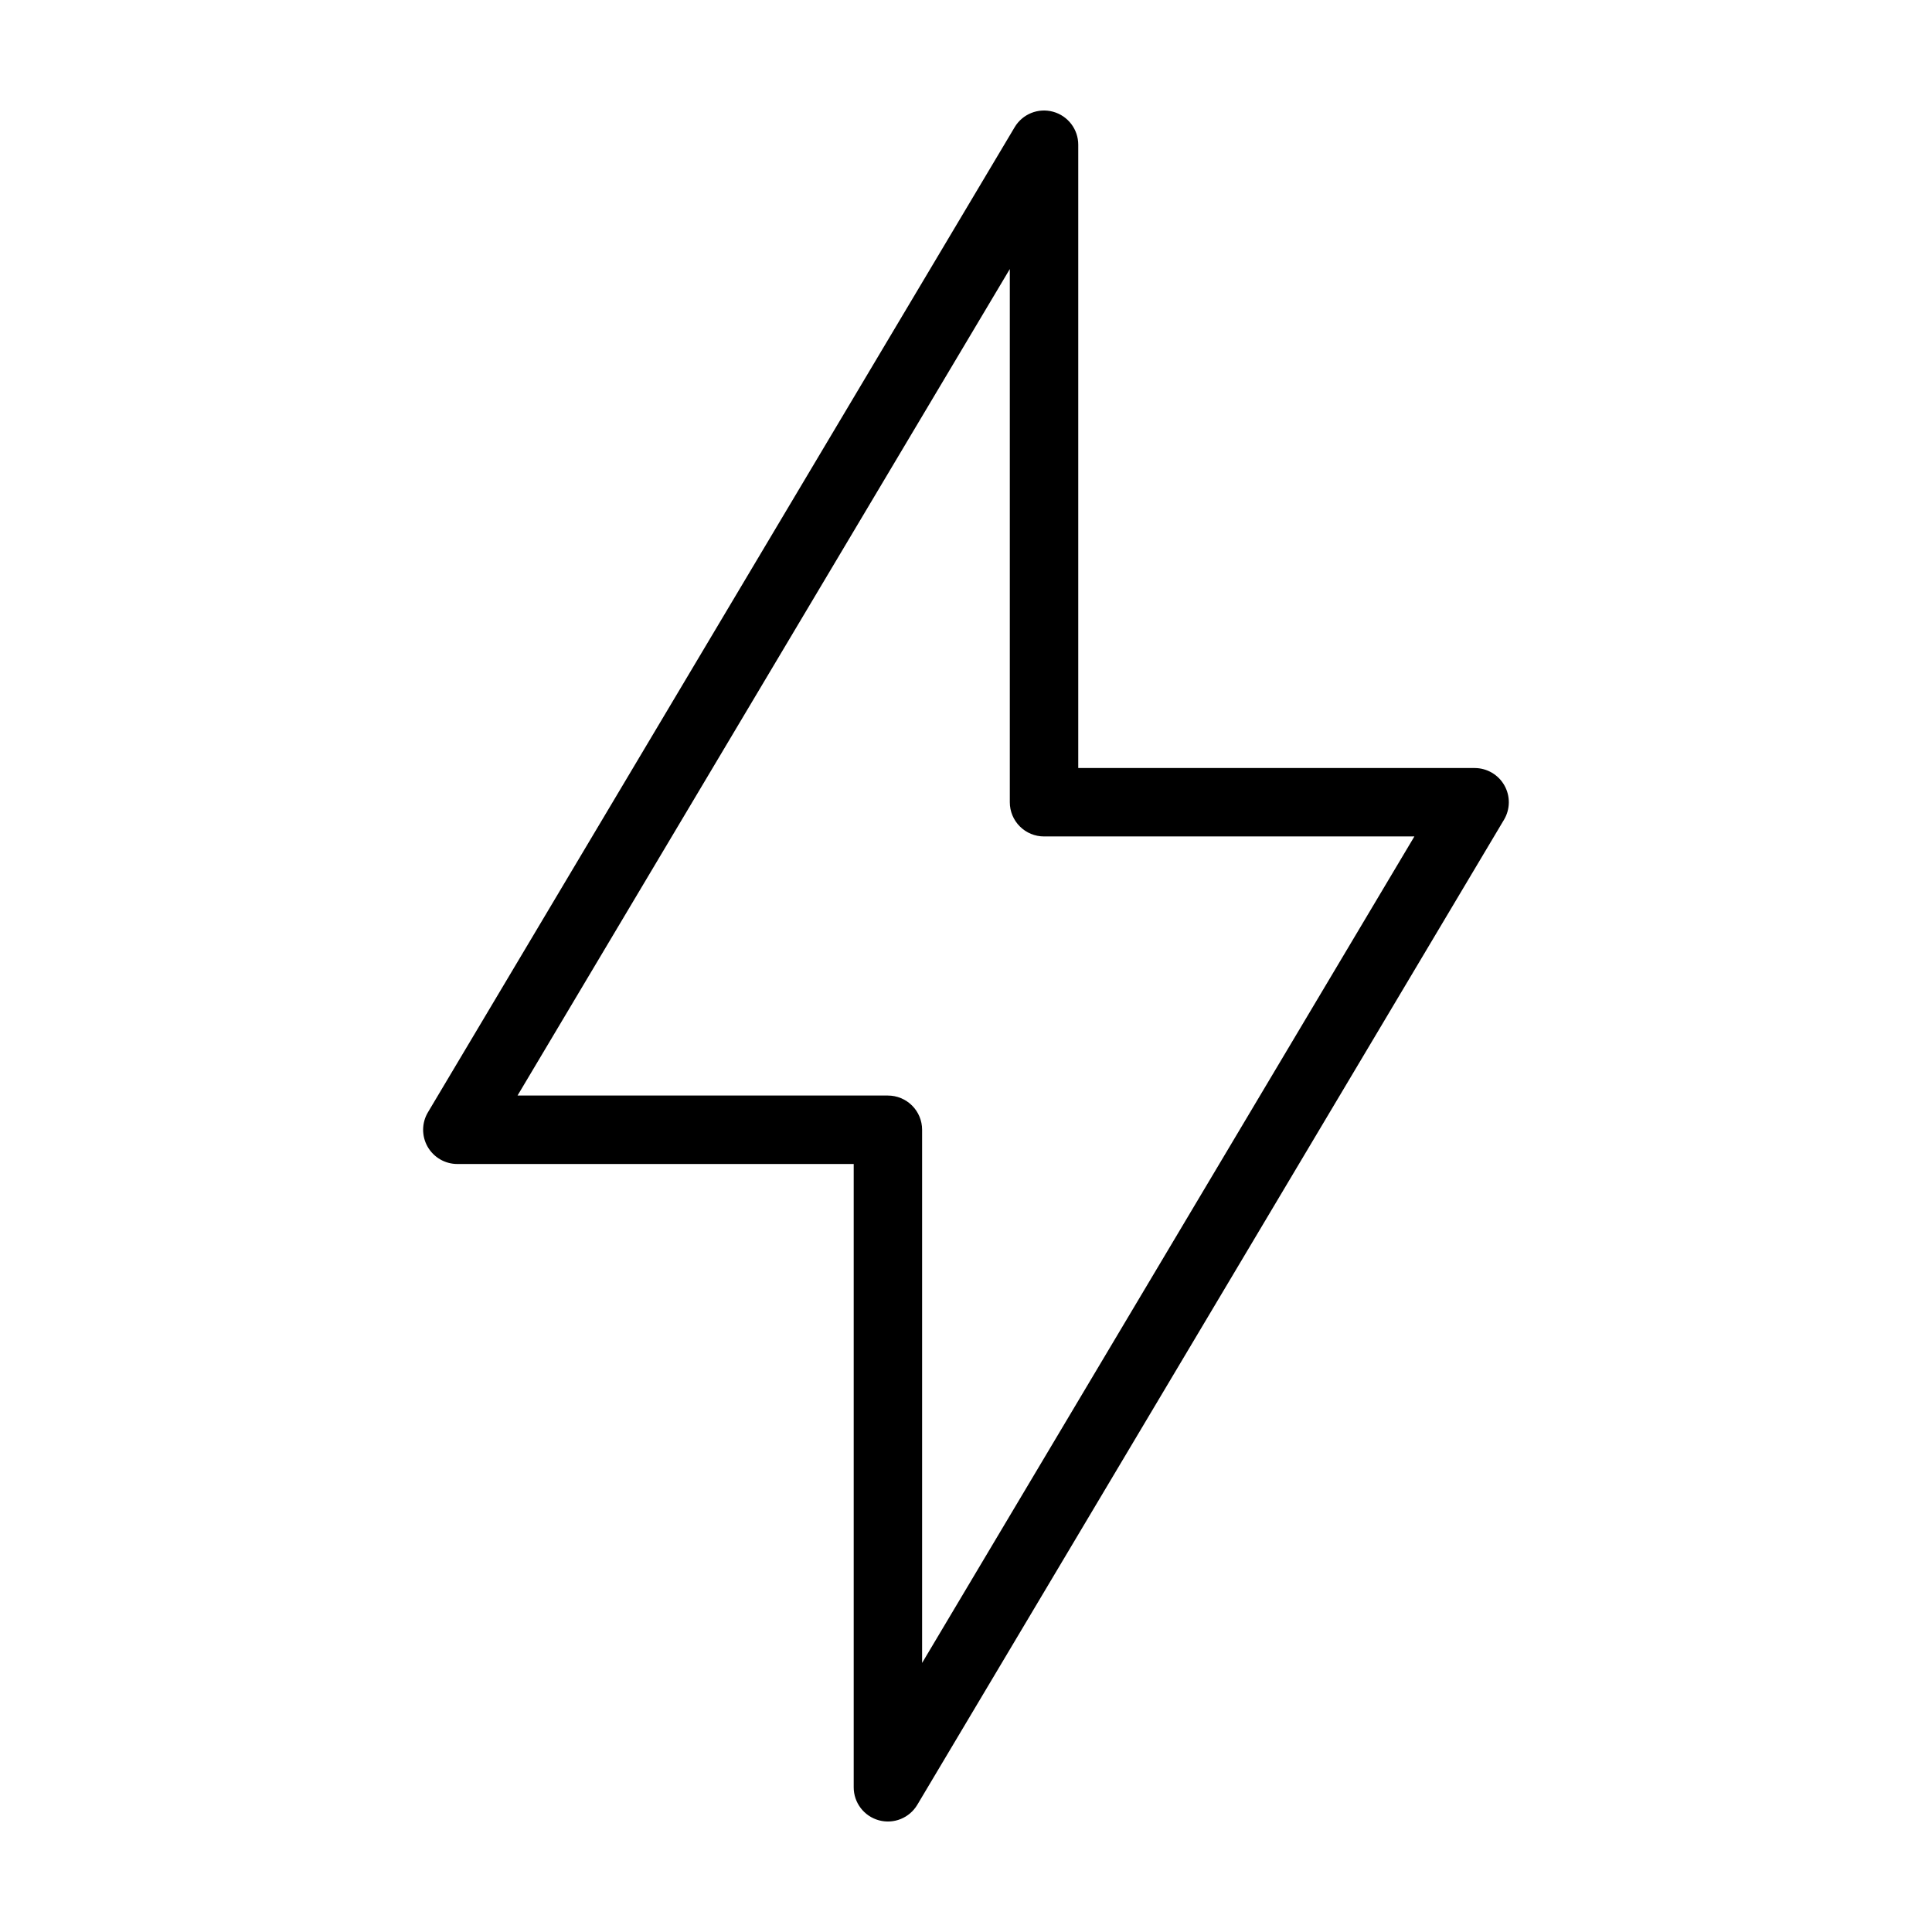 <?xml version="1.0" encoding="UTF-8"?>
<!-- Uploaded to: SVG Repo, www.svgrepo.com, Generator: SVG Repo Mixer Tools -->
<svg fill="#000000" width="800px" height="800px" version="1.1" viewBox="144 144 512 512" xmlns="http://www.w3.org/2000/svg">
 <path d="m265.2 452.47h105.04v165.18c-0.004 4.082 2.723 7.66 6.66 8.742 3.934 1.086 8.109-0.598 10.195-4.106l155.48-261.05v0.004c1.672-2.805 1.707-6.285 0.094-9.121-1.609-2.836-4.621-4.586-7.883-4.586h-105.04v-165.18c0.004-4.082-2.723-7.66-6.66-8.742-3.934-1.086-8.109 0.594-10.195 4.102l-155.48 261.05c-1.672 2.801-1.707 6.285-0.094 9.121 1.613 2.832 4.621 4.586 7.883 4.586zm146.41-237.17v141.3c0 2.406 0.953 4.711 2.656 6.41 1.699 1.703 4.008 2.656 6.41 2.656h98.152l-130.46 219.03v-141.3c0-2.402-0.953-4.711-2.656-6.41-1.699-1.699-4.004-2.656-6.41-2.656h-98.152z"/>
</svg>